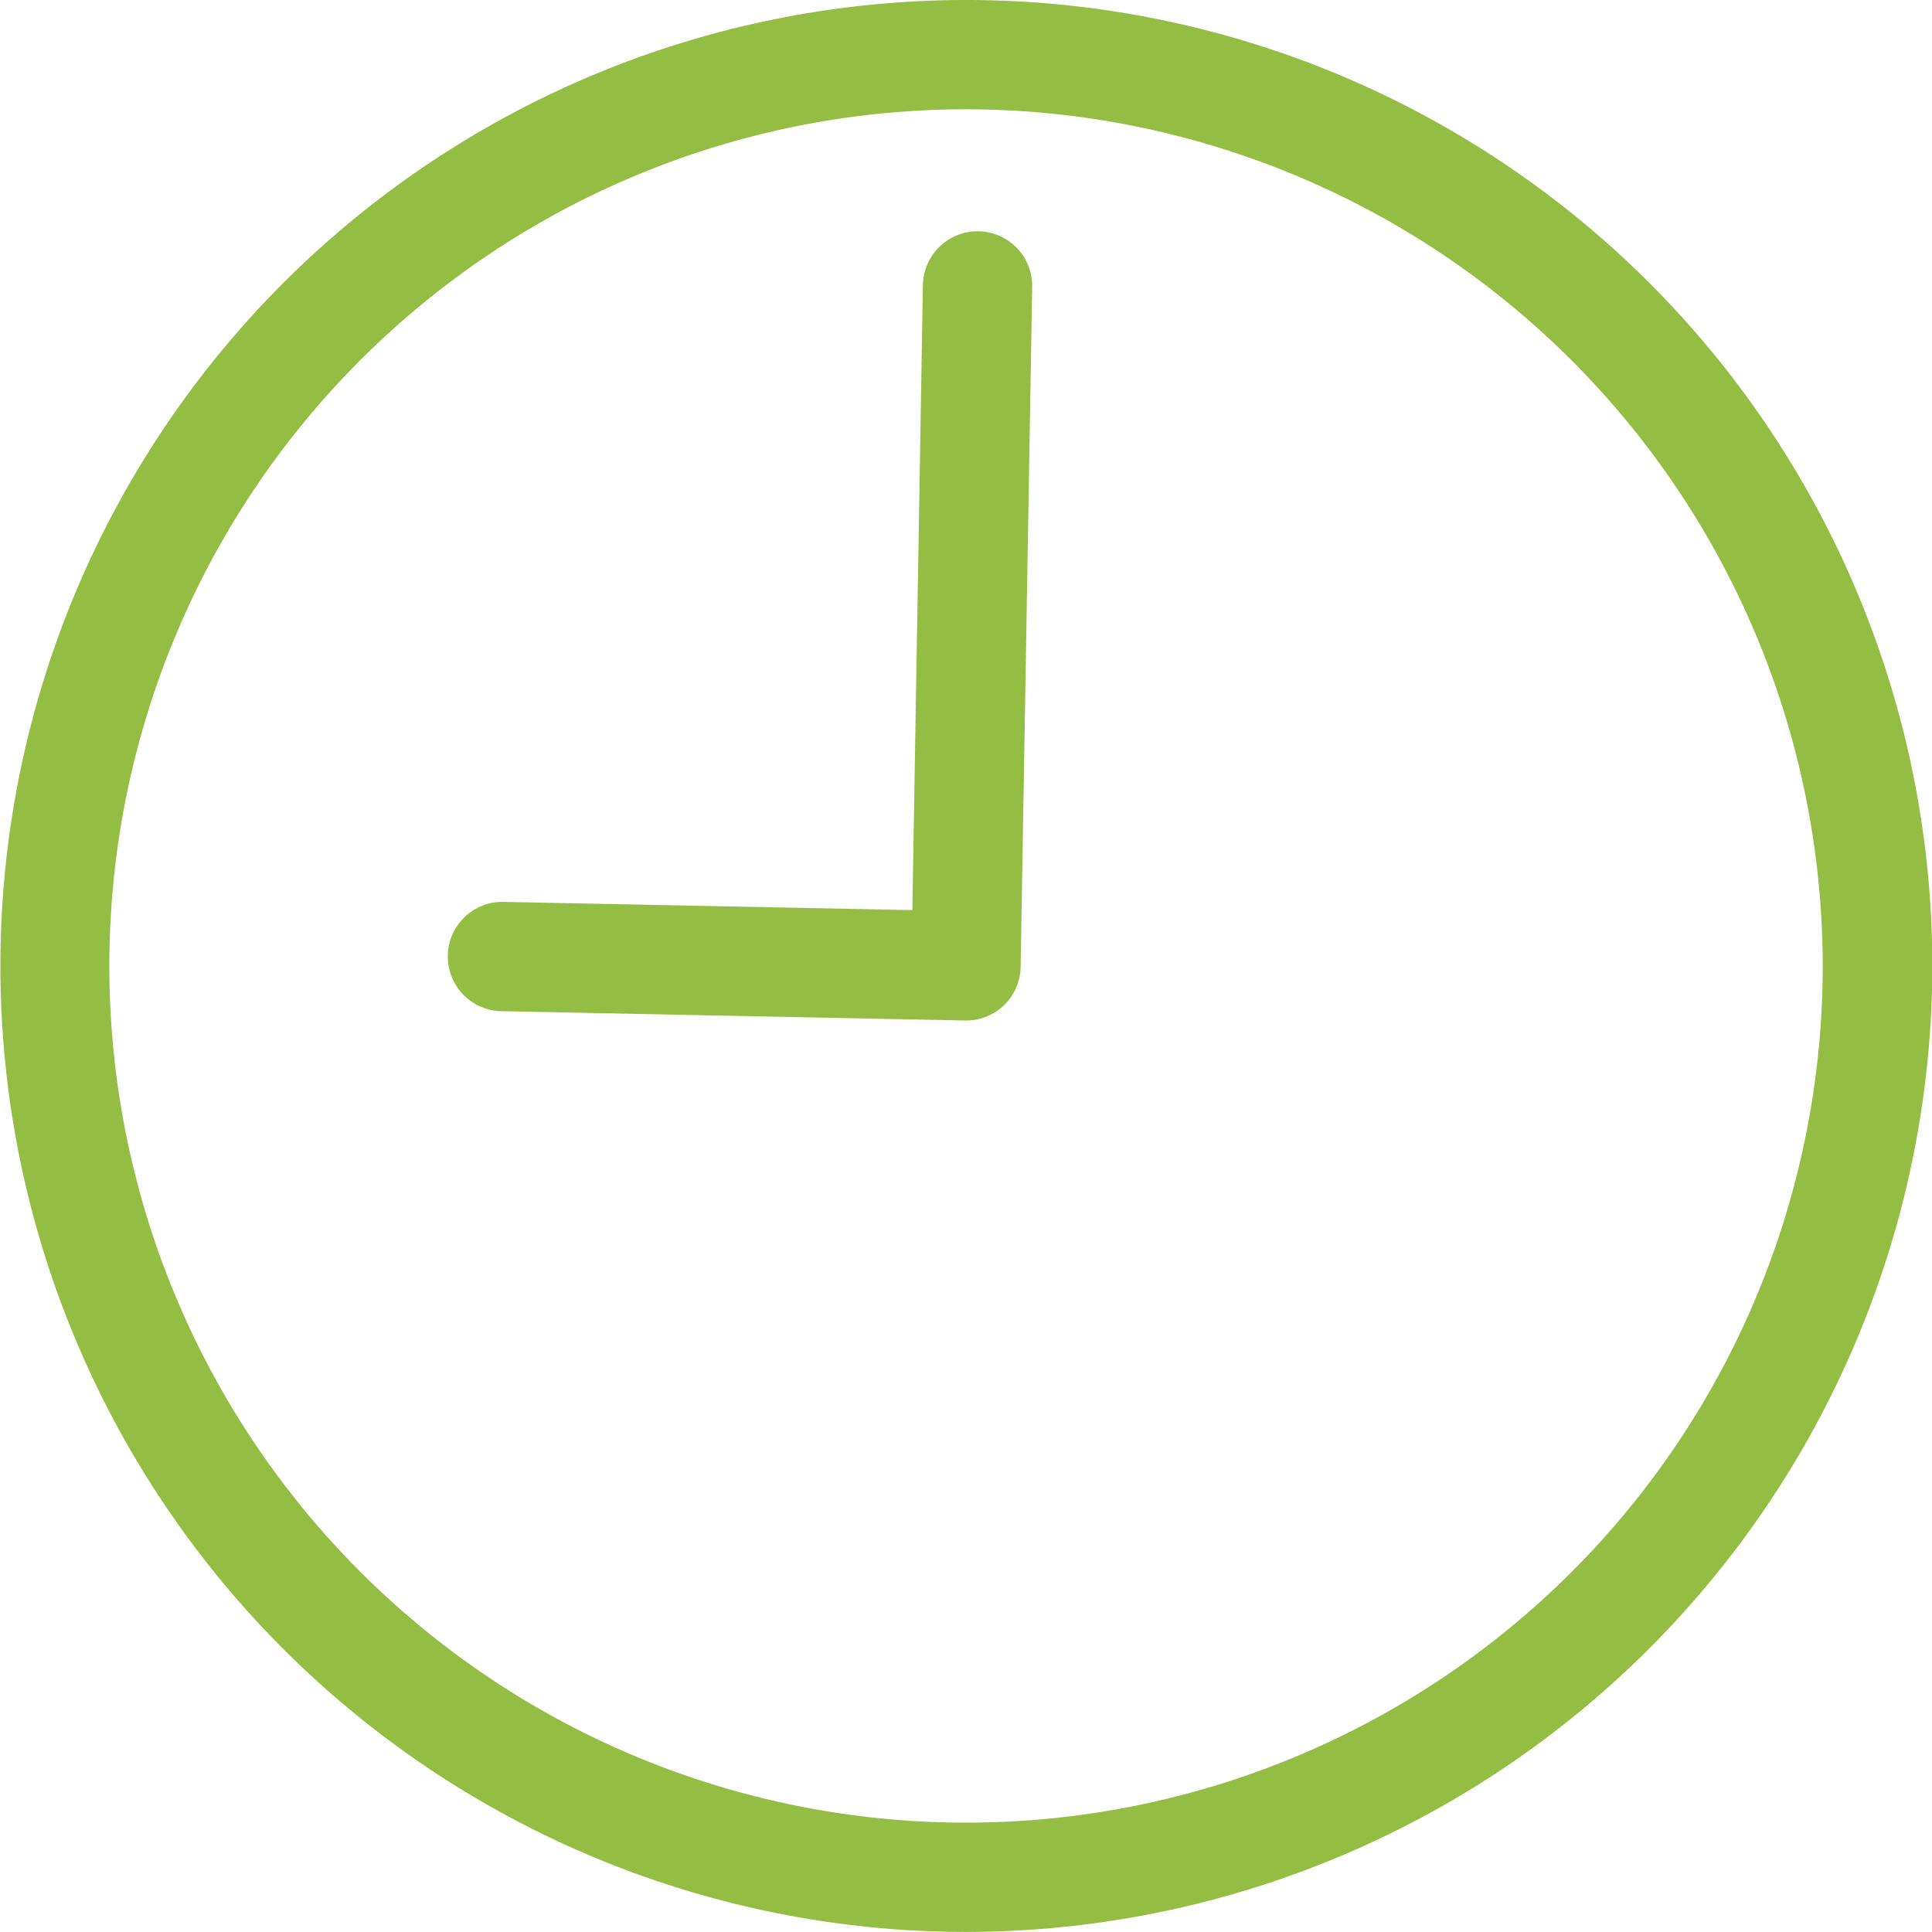 <svg xmlns="http://www.w3.org/2000/svg" xmlns:xlink="http://www.w3.org/1999/xlink" width="29.295" height="29.294" viewBox="0 0 29.295 29.294">
  <defs>
    <clipPath id="clip-path">
      <rect id="長方形_13891" data-name="長方形 13891" width="29.295" height="29.294" transform="translate(0 0)" fill="none"/>
    </clipPath>
  </defs>
  <g id="time02" transform="translate(0 0)">
    <g id="グループ_135" data-name="グループ 135" clip-path="url(#clip-path)">
      <path id="パス_1565" data-name="パス 1565" d="M14.648,29.294A14.647,14.647,0,1,1,29.3,14.646,14.664,14.664,0,0,1,14.648,29.294m0-27.637a12.99,12.99,0,1,0,12.99,12.989A13,13,0,0,0,14.648,1.657" fill="#94be43"/>
      <path id="パス_1566" data-name="パス 1566" d="M14.648,15.474h-.017l-7.048-.142A.829.829,0,0,1,7.6,13.675h.017l6.217.125.16-9.48a.83.83,0,0,1,.829-.813h.014a.829.829,0,0,1,.814.844l-.175,10.31a.826.826,0,0,1-.828.813" fill="#94be43"/>
    </g>
  </g>
</svg>
